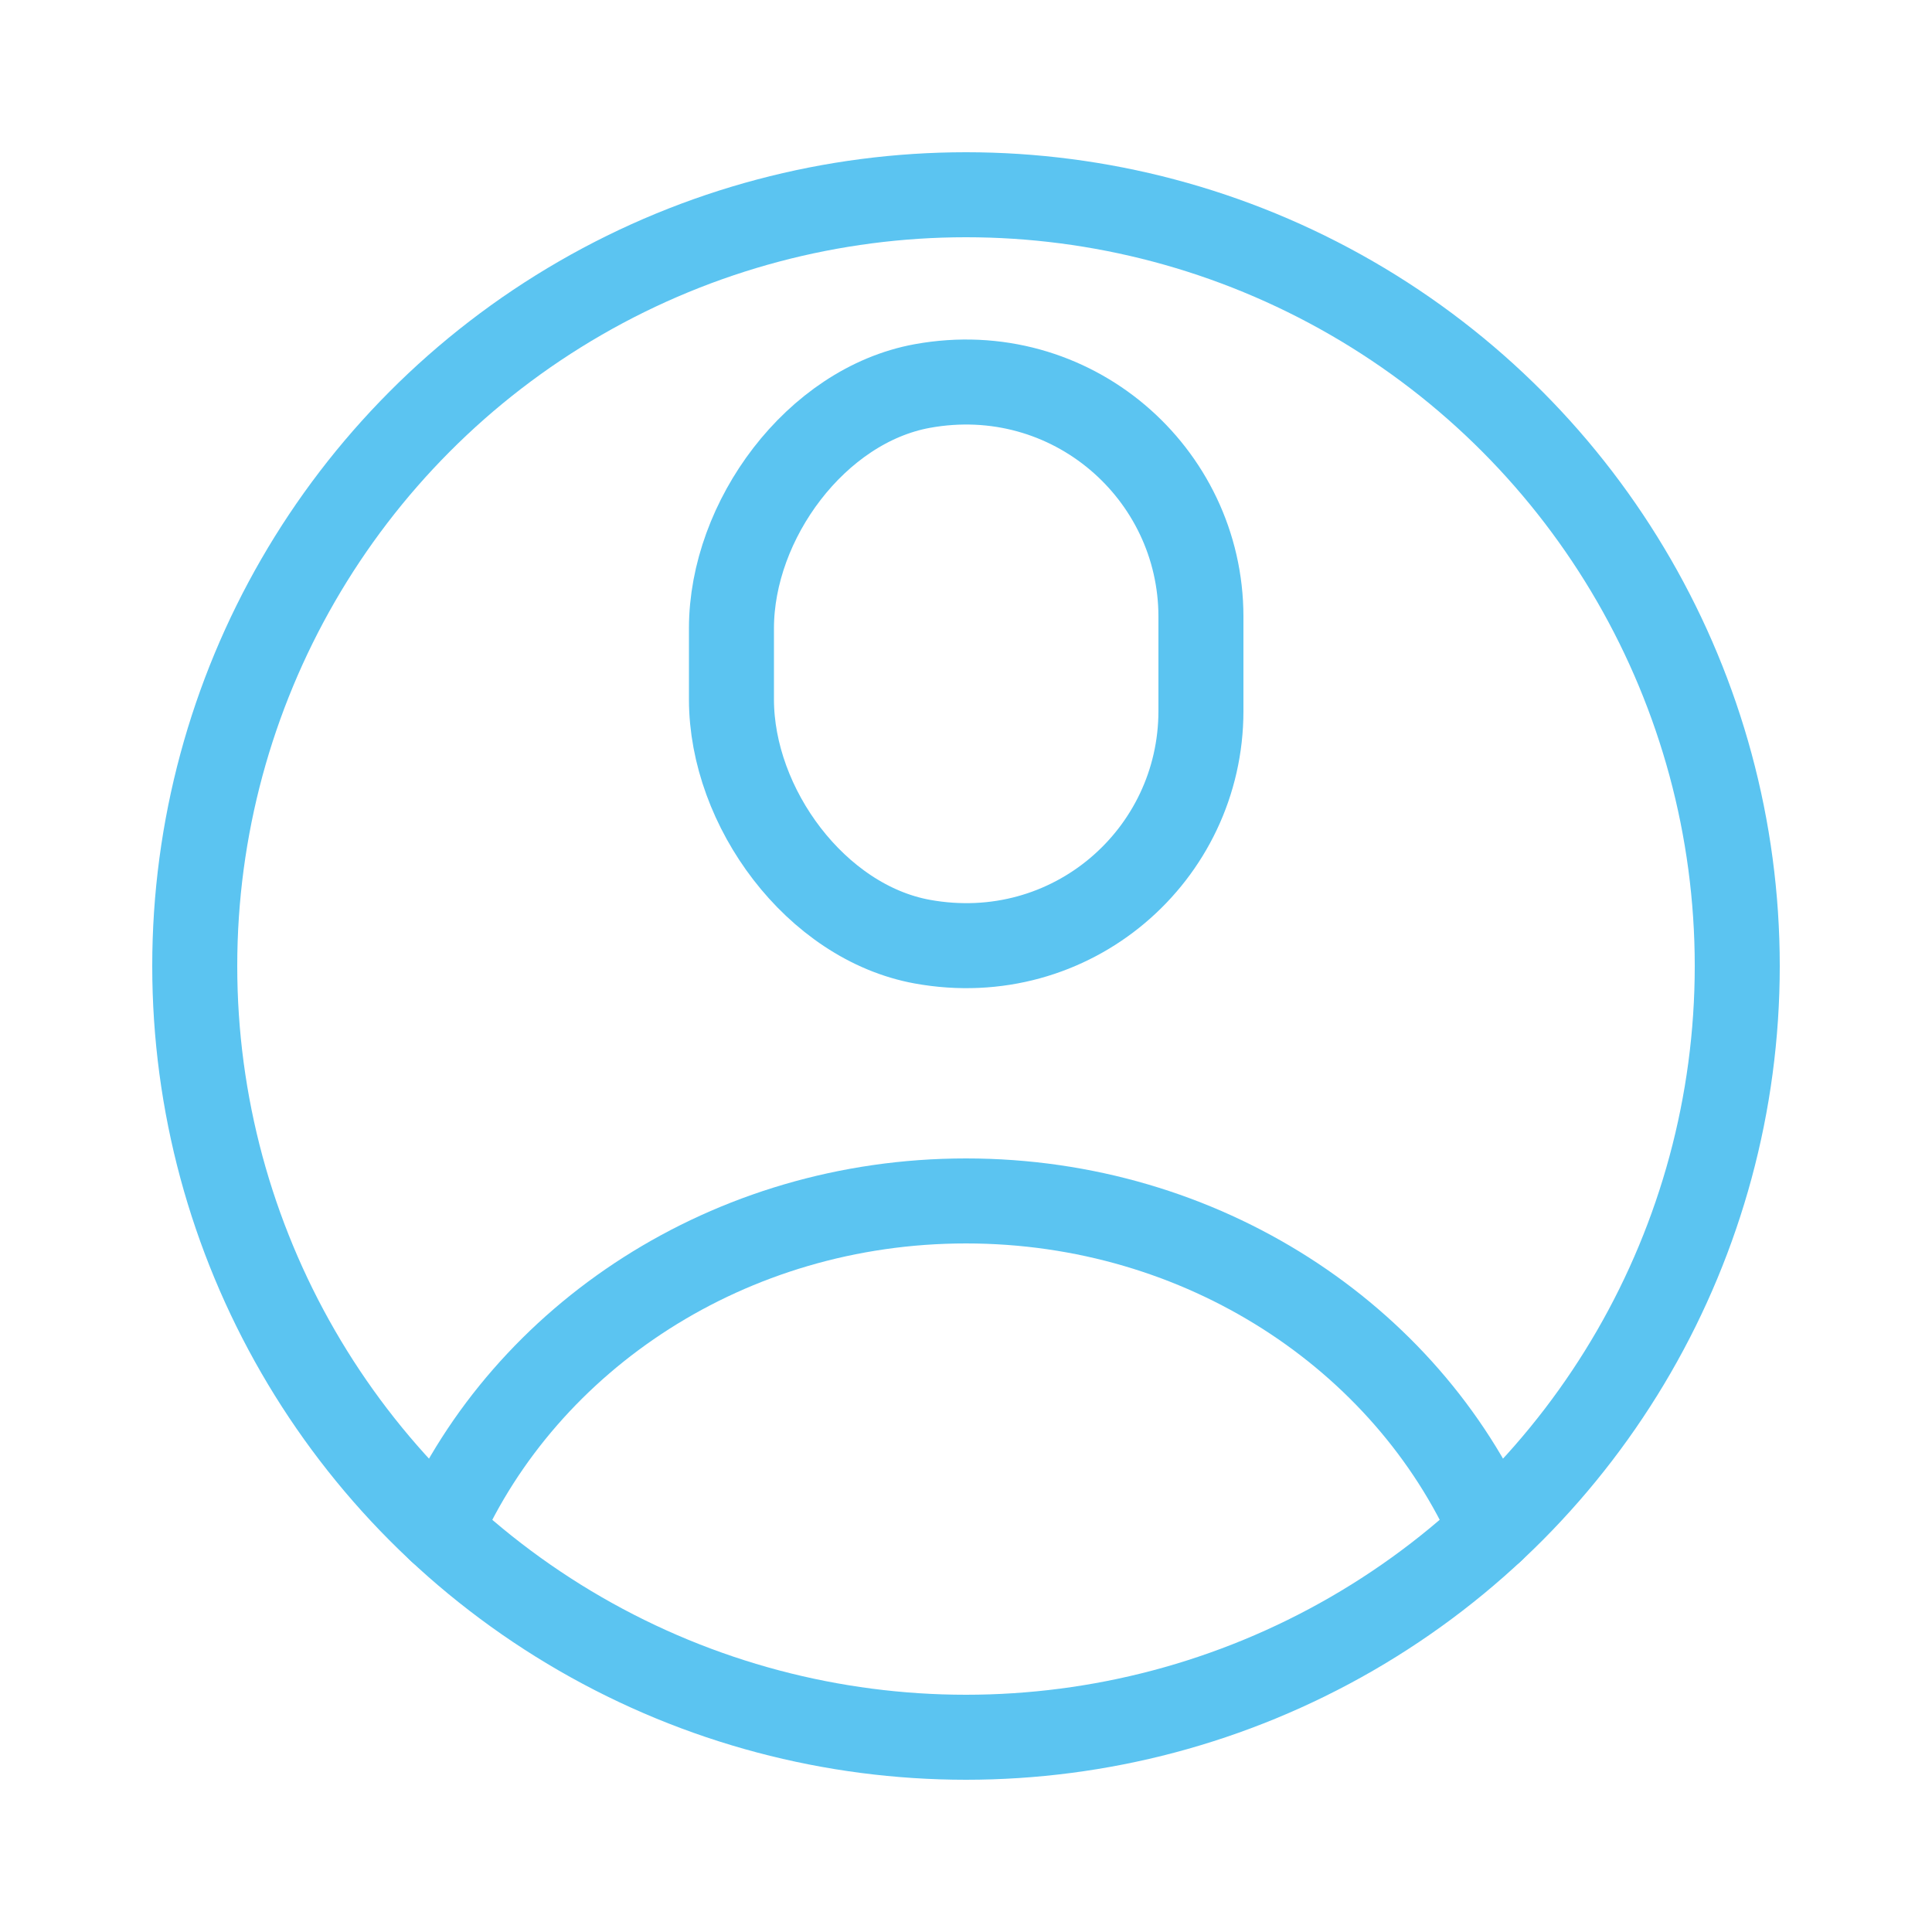 <?xml version="1.0" encoding="UTF-8"?>
<svg xmlns="http://www.w3.org/2000/svg" id="transport" viewBox="0 0 50 50">
  <path d="m31.08,18.4c0,3.73-3.35,6.67-7.21,5.97-2.75-.5-4.94-3.47-4.94-6.27v-1.84c0-2.8,2.19-5.77,4.94-6.27,3.85-.7,7.21,2.25,7.21,5.97v2.43Z" style="fill:none; stroke:#5bc4f1; stroke-linecap:round; stroke-miterlimit:10; stroke-width:2.2px;"></path>
  <circle cx="25" cy="25" r="19.96" style="fill:none; stroke:#5bc4f1; stroke-linecap:round; stroke-miterlimit:10; stroke-width:2.2px;"></circle>
  <path d="m11.39,39.6c2.22-5,7.48-8.52,13.61-8.52s11.39,3.52,13.61,8.52" style="fill:none; stroke:#5bc4f1; stroke-linecap:round; stroke-miterlimit:10; stroke-width:2.2px;"></path>
</svg>
